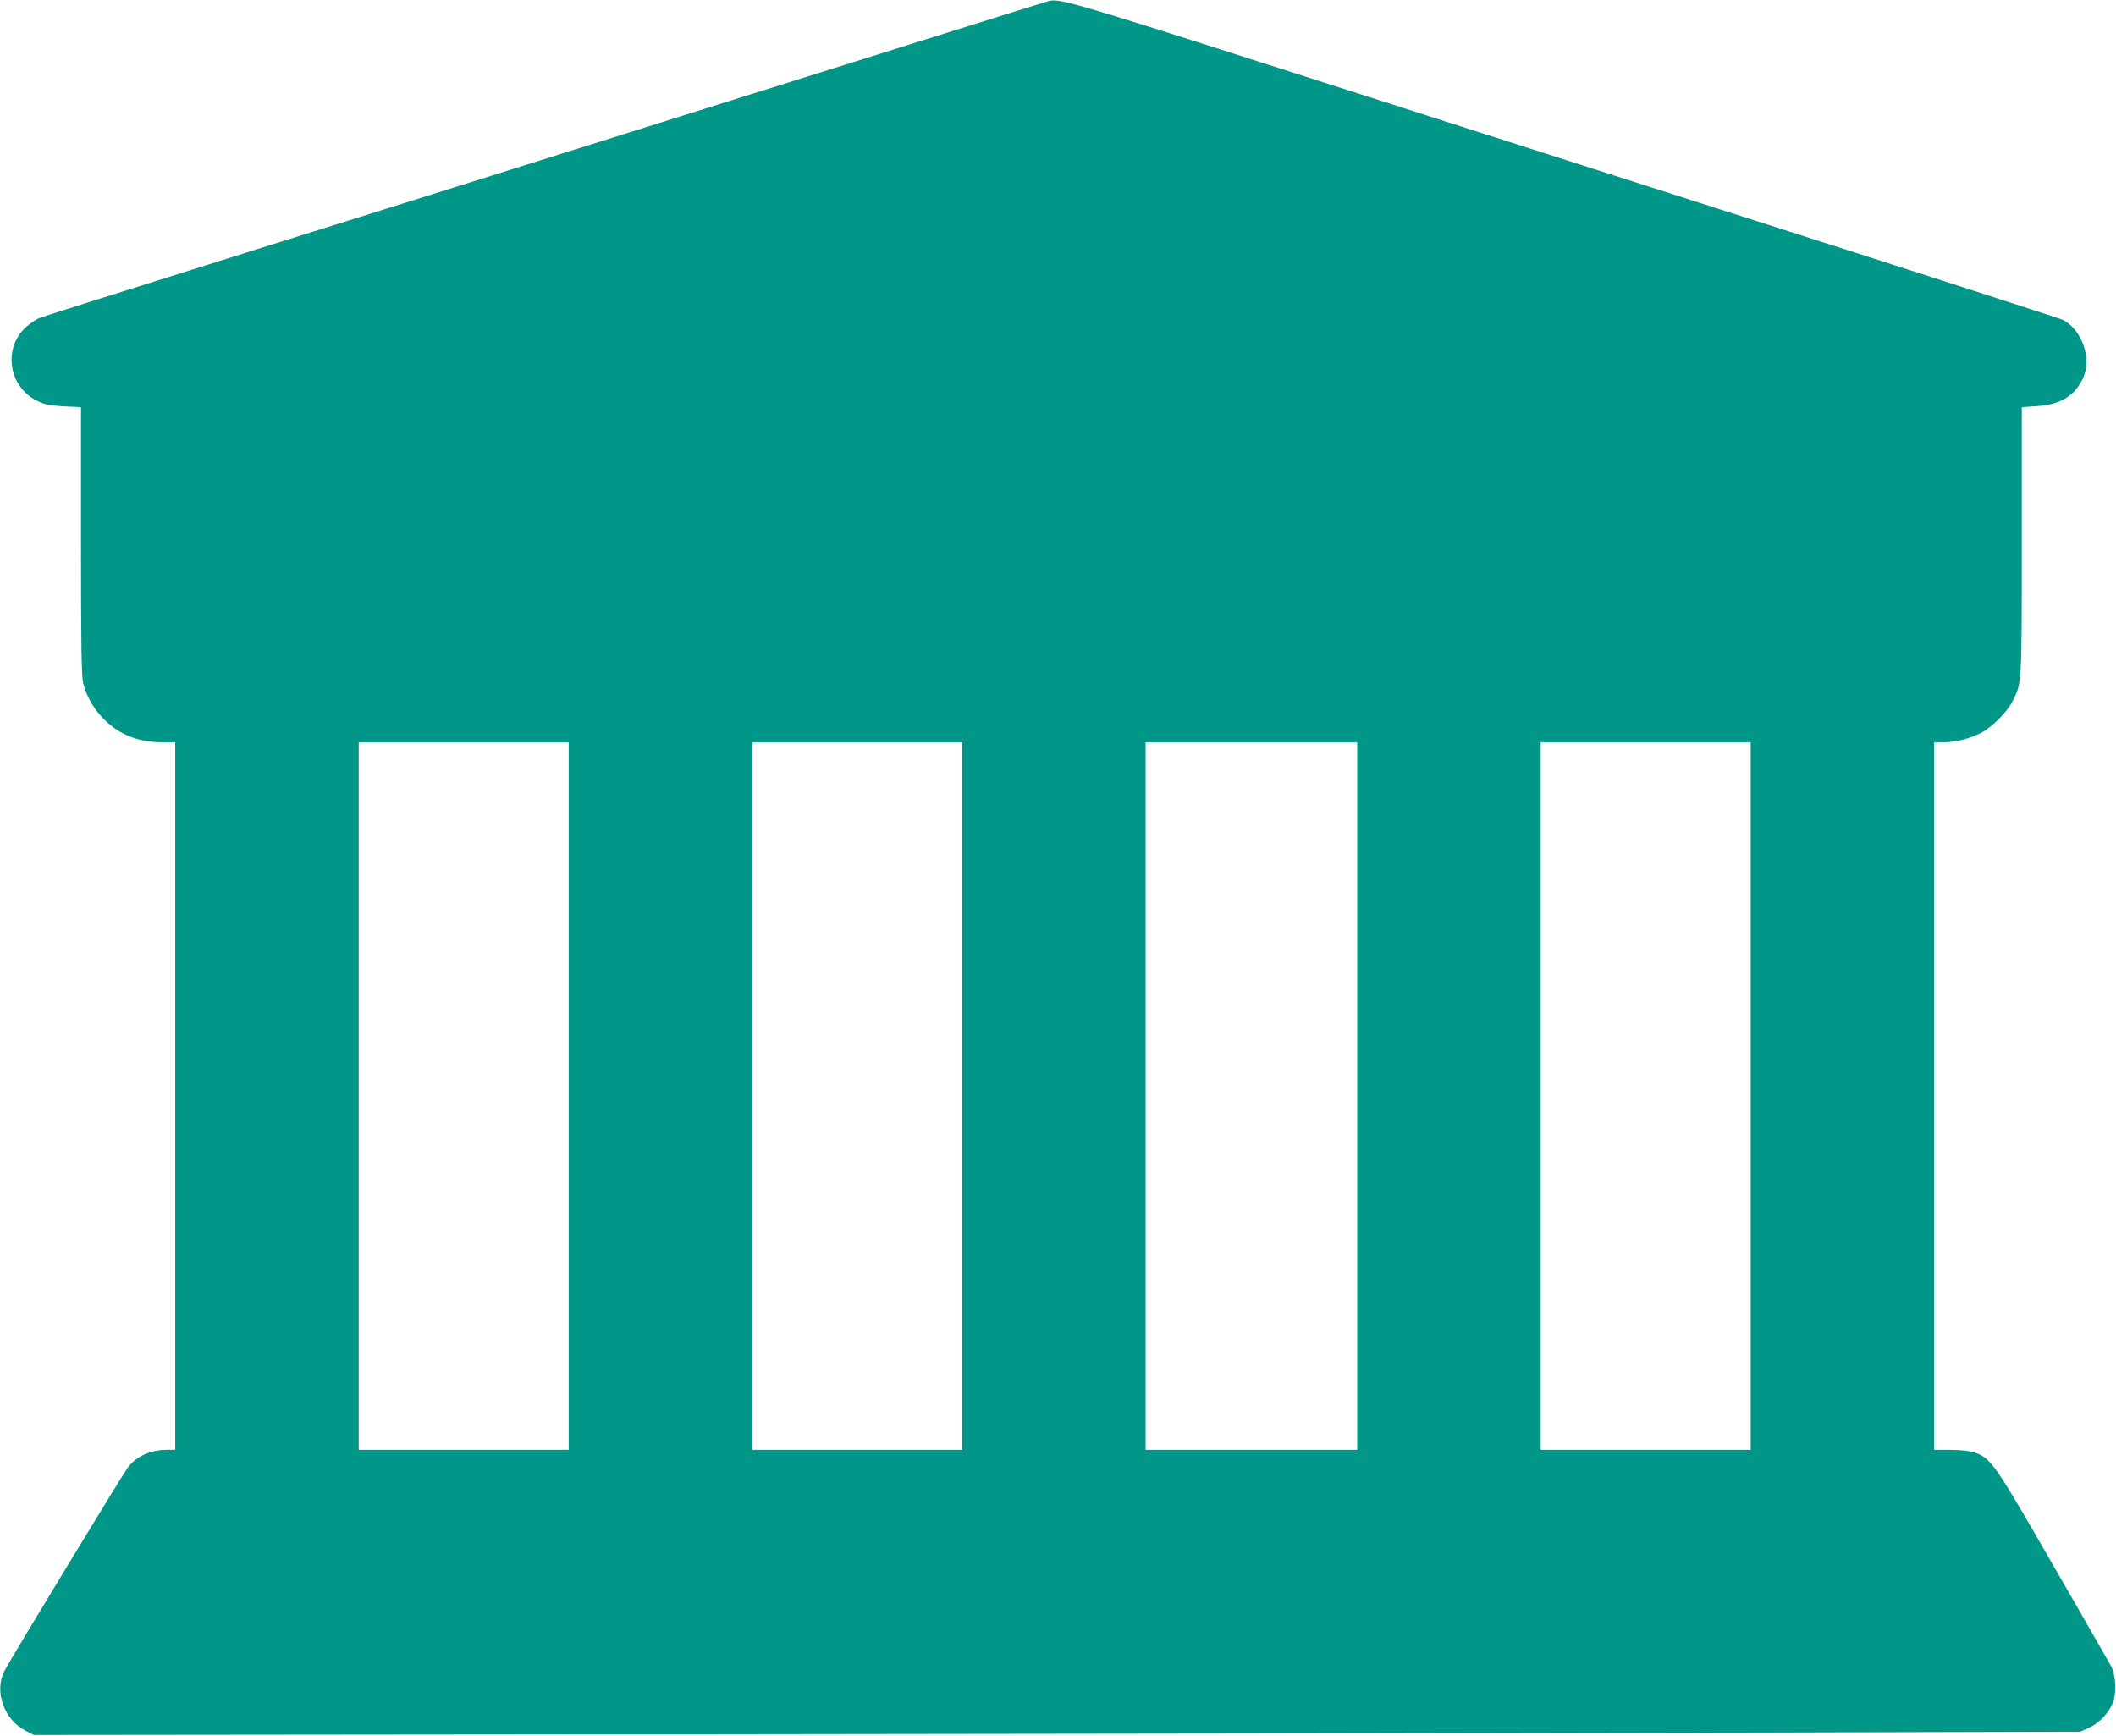 <?xml version="1.0" standalone="no"?>
<!DOCTYPE svg PUBLIC "-//W3C//DTD SVG 20010904//EN"
 "http://www.w3.org/TR/2001/REC-SVG-20010904/DTD/svg10.dtd">
<svg version="1.0" xmlns="http://www.w3.org/2000/svg"
 width="1280pt" height="1050pt" viewBox="0 0 1280 1050"
 preserveAspectRatio="xMidYMid meet">
<g transform="translate(0,1050) scale(0.1,-0.1)"
fill="#009688" stroke="none">
<path d="M6345 10494 c-24 -7 -386 -119 -830 -259 -181 -57 -834 -262 -1450
-455 -616 -193 -1232 -387 -1370 -430 -275 -86 -814 -256 -1110 -348 -1066
-335 -1319 -415 -1350 -427 -19 -9 -54 -32 -77 -53 -142 -128 -107 -362 67
-447 45 -22 73 -28 160 -33 l105 -5 0 -811 c0 -645 3 -821 14 -861 21 -81 64
-155 125 -216 94 -94 209 -139 353 -139 l78 0 0 -2140 0 -2140 -51 0 c-98 0
-183 -38 -236 -107 -28 -37 -713 -1165 -746 -1230 -64 -124 -3 -296 129 -363
l49 -25 3930 4 c2162 2 4947 7 6190 10 l2260 6 56 26 c59 28 115 87 140 149
23 57 18 167 -10 220 -13 24 -172 301 -353 615 -355 617 -375 645 -474 679
-31 10 -82 16 -146 16 l-98 0 0 2140 0 2140 58 0 c71 0 155 21 224 56 67 34
158 125 192 192 57 112 56 97 56 973 l0 806 89 6 c145 9 232 62 282 171 54
118 -6 290 -122 351 -14 7 -851 278 -1860 600 -1009 323 -2354 753 -2989 957
-1125 360 -1222 388 -1285 372z m-2905 -6624 l0 -2140 -635 0 -635 0 0 2140 0
2140 635 0 635 0 0 -2140z m2380 0 l0 -2140 -635 0 -635 0 0 2140 0 2140 635
0 635 0 0 -2140z m2390 0 l0 -2140 -640 0 -640 0 0 2140 0 2140 640 0 640 0 0
-2140z m2380 0 l0 -2140 -635 0 -635 0 0 2140 0 2140 635 0 635 0 0 -2140z"/>
</g>
</svg>
